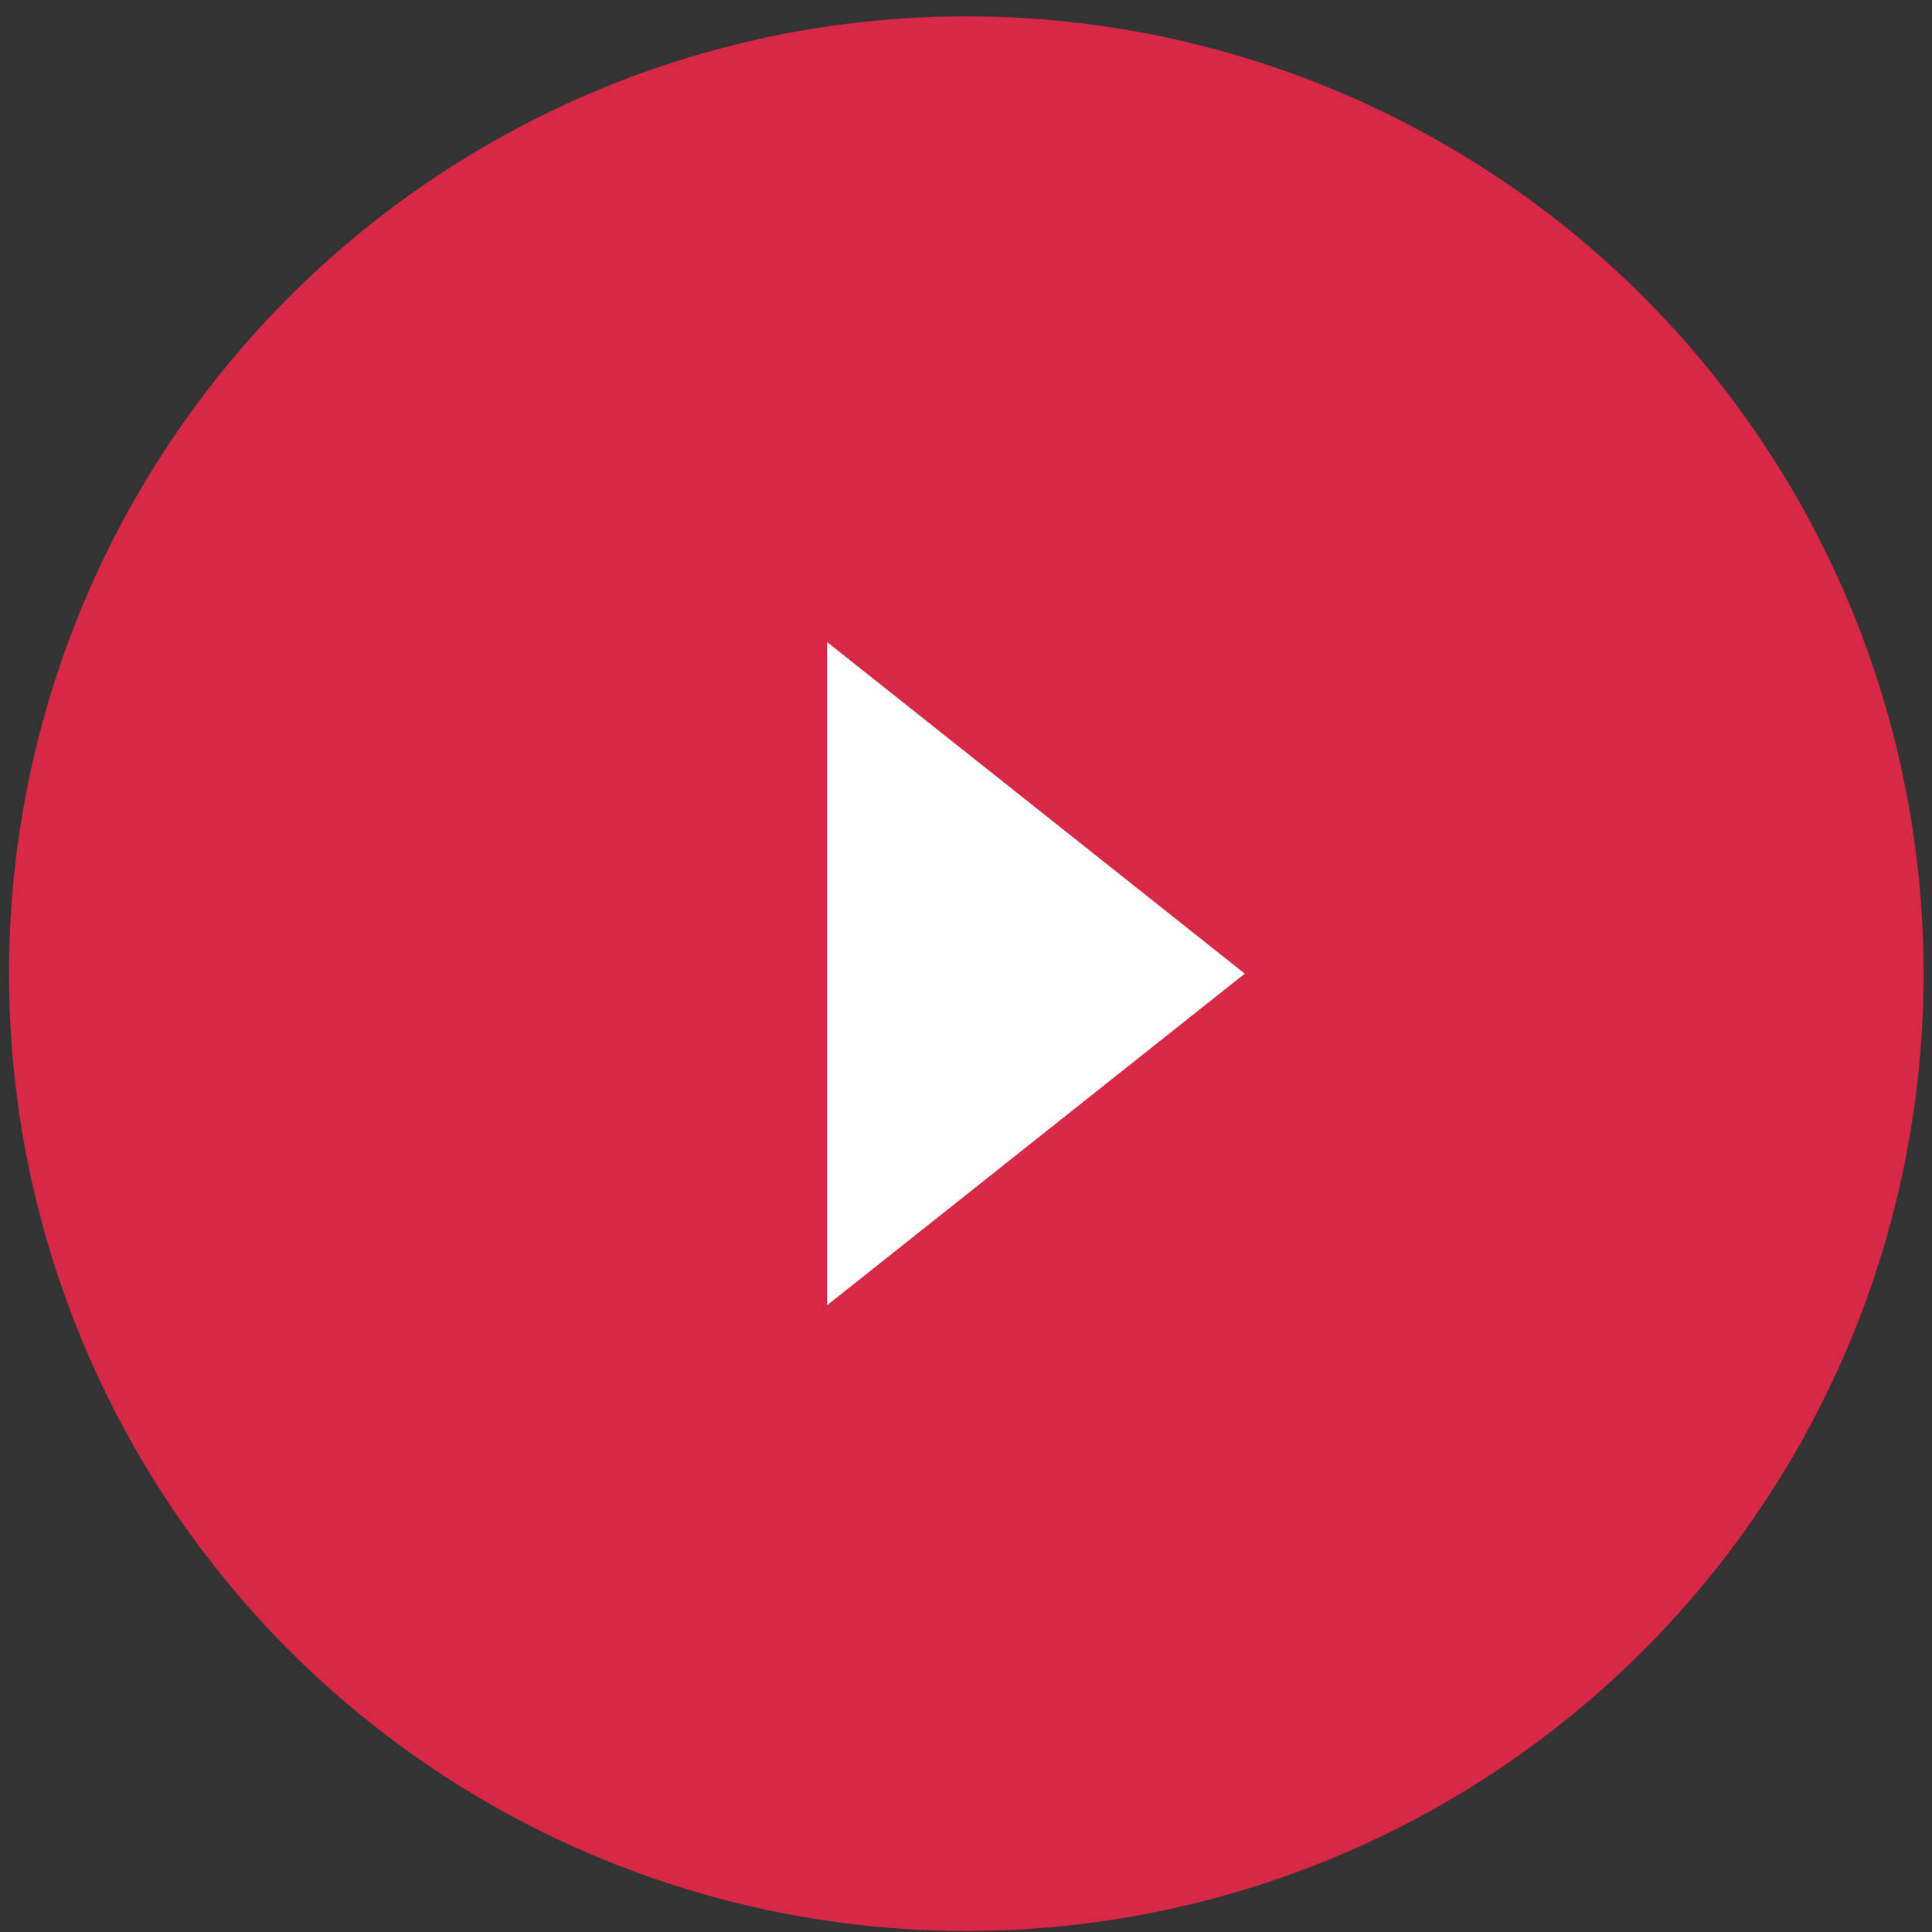 <svg width="111" height="111" viewBox="0 0 111 111" fill="none" xmlns="http://www.w3.org/2000/svg">
<rect x="0" y="0" width="111" height="111" fill="#333333" stroke="none"/>
<circle cx="55.517" cy="55.939" r="55" fill="#D72947"/>
<path d="M71.516 55.939L47.517 74.992L47.517 36.886L71.516 55.939Z" fill="white"/>
</svg>
